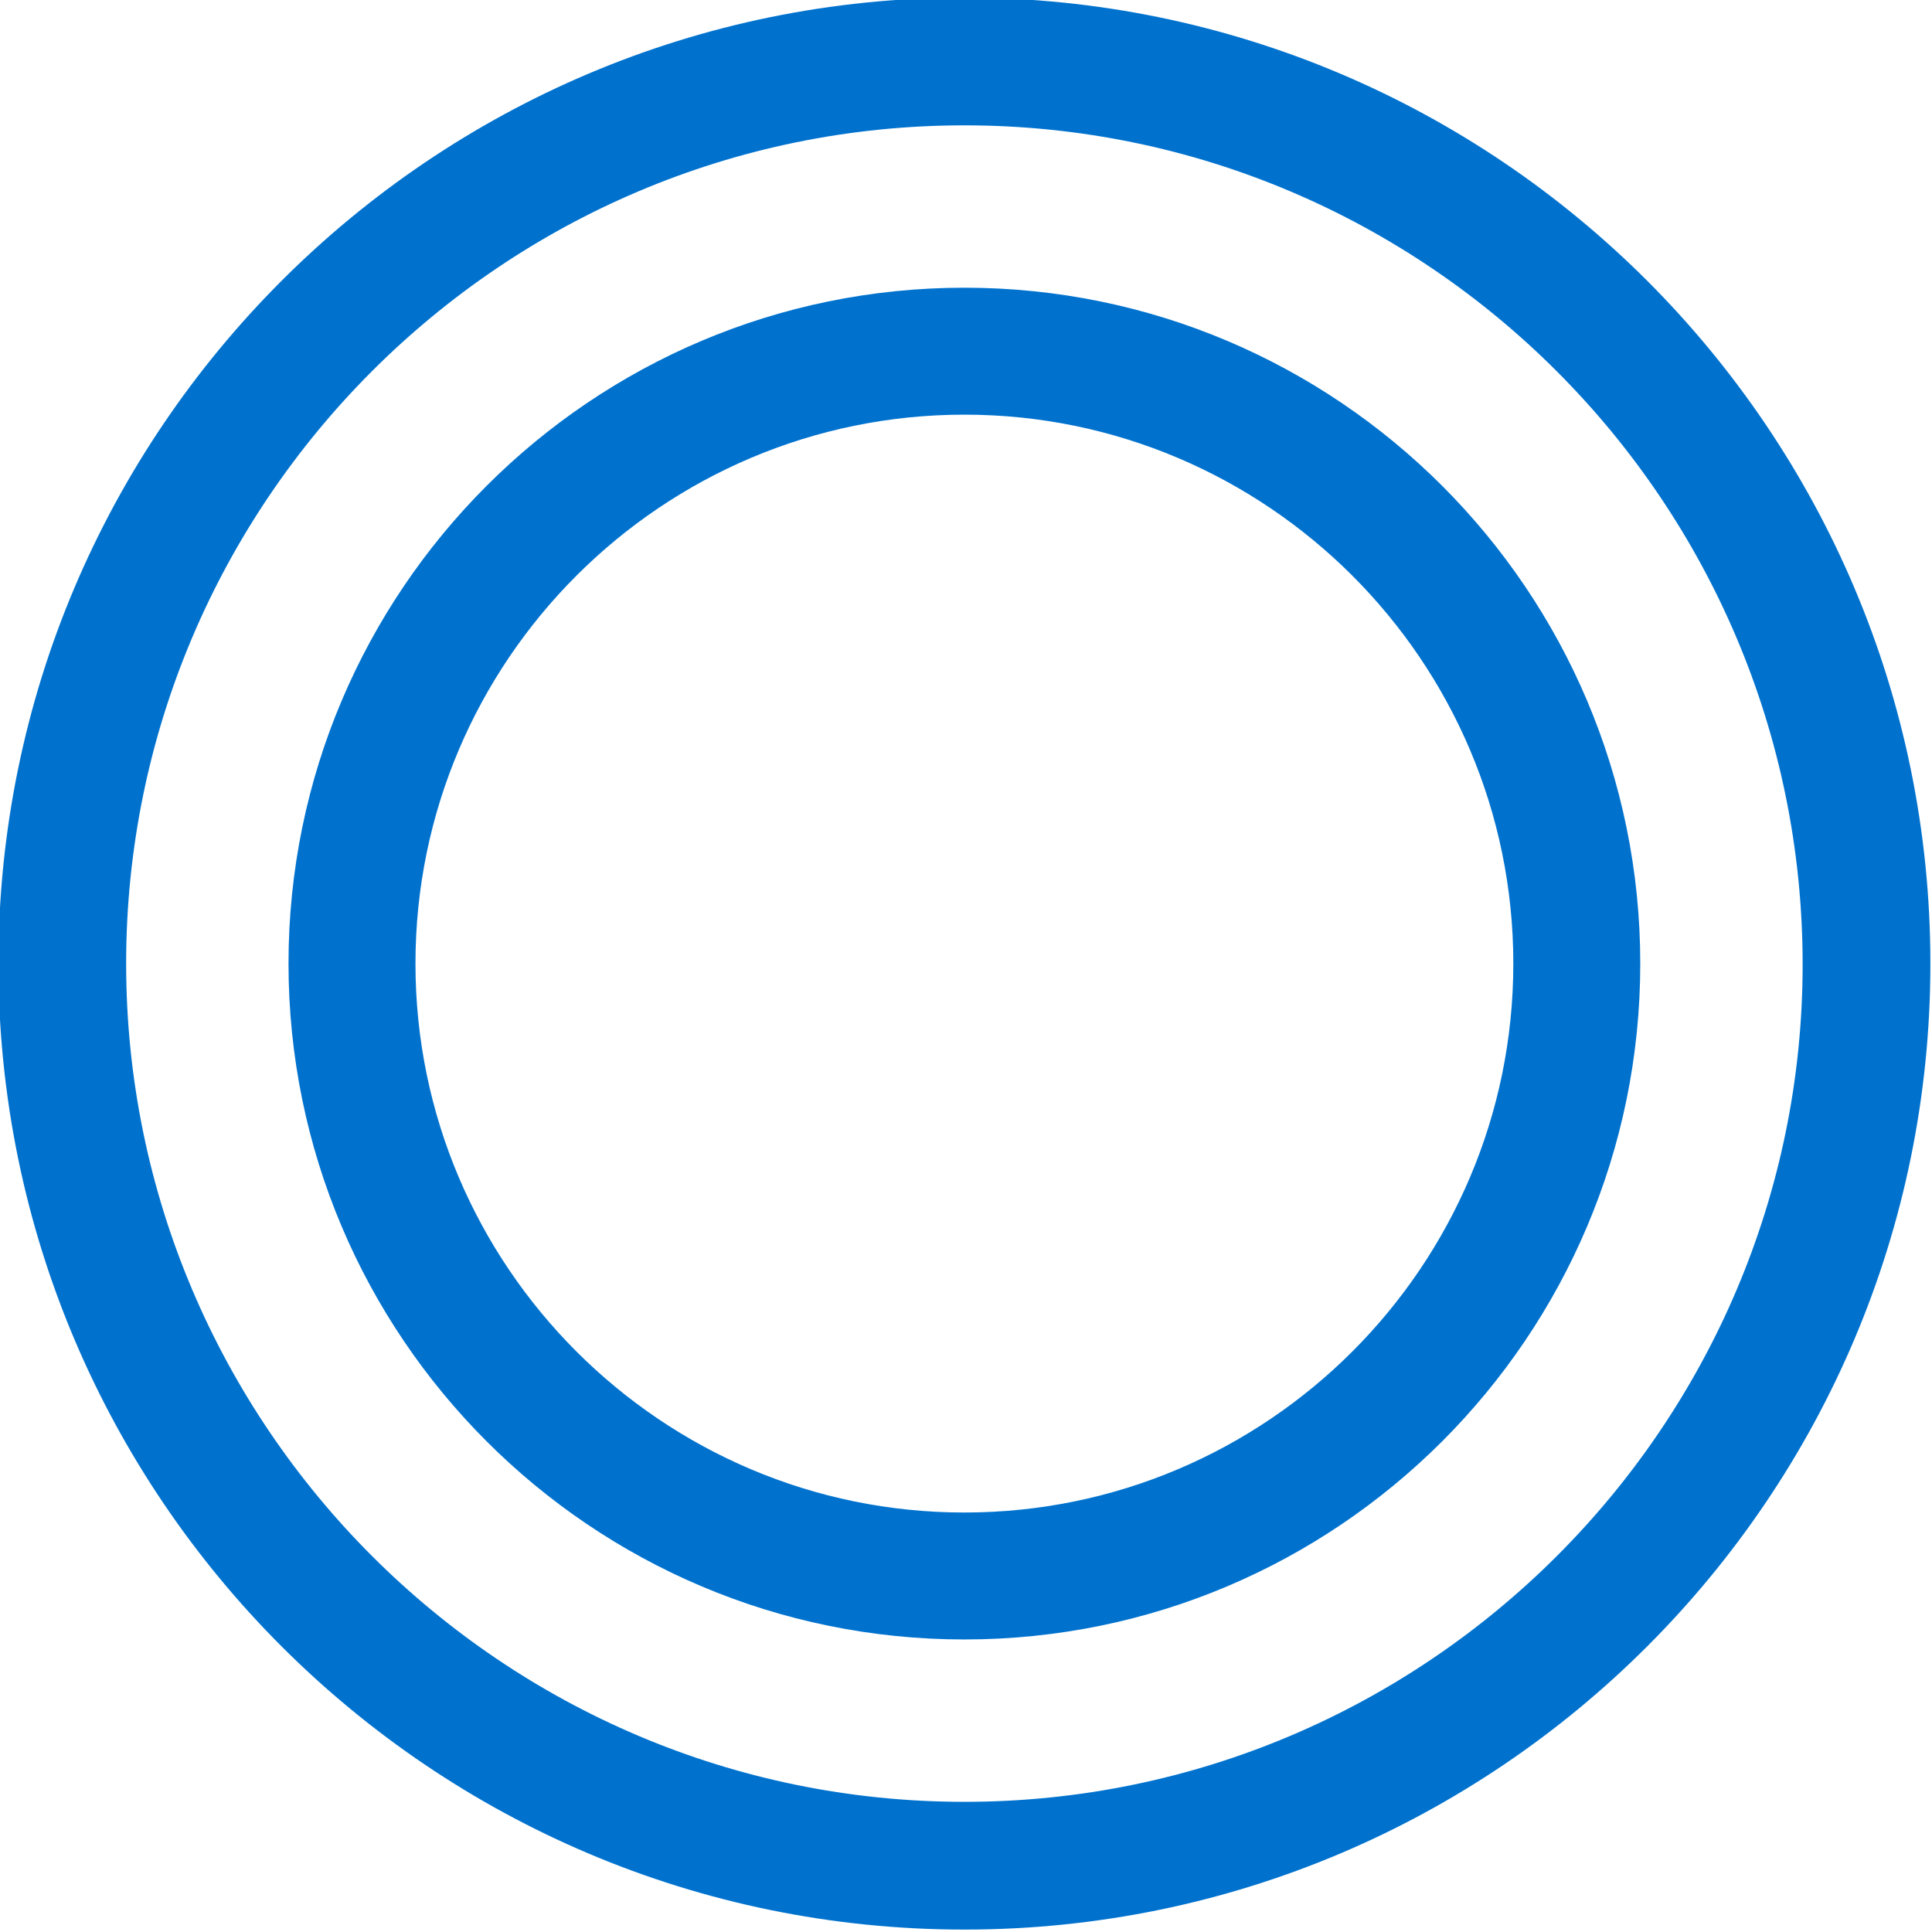 <svg width="24" height="24" viewBox="0 0 24 24" fill="none" xmlns="http://www.w3.org/2000/svg">
<g clip-path="url(#clip0)">
<path d="M11.98 -0.03C5.361 -0.03 -0.02 5.351 -0.02 11.97C-0.02 18.589 5.361 23.97 11.98 23.97C18.599 23.97 23.98 18.589 23.98 11.97C23.98 5.351 18.599 -0.03 11.98 -0.03ZM11.98 22.383C6.24 22.383 1.567 17.71 1.567 11.97C1.567 6.23 6.24 1.557 11.98 1.557C17.72 1.557 22.393 6.23 22.393 11.98C22.393 17.71 17.72 22.383 11.98 22.383Z" fill="#0072CE"/>
<path d="M11.98 3.574C7.348 3.574 3.584 7.338 3.584 11.97C3.584 16.602 7.348 20.366 11.98 20.366C16.612 20.366 20.376 16.602 20.376 11.97C20.376 7.338 16.612 3.574 11.98 3.574ZM11.98 18.789C8.226 18.789 5.161 15.734 5.161 11.97C5.161 8.206 8.226 5.151 11.98 5.151C15.734 5.151 18.799 8.206 18.799 11.97C18.799 15.734 15.734 18.789 11.98 18.789Z" fill="#0072CE"/>
</g>
<defs>
<clipPath id="clip0">
<rect width="24" height="24" fill="white"/>
</clipPath>
</defs>
</svg>

